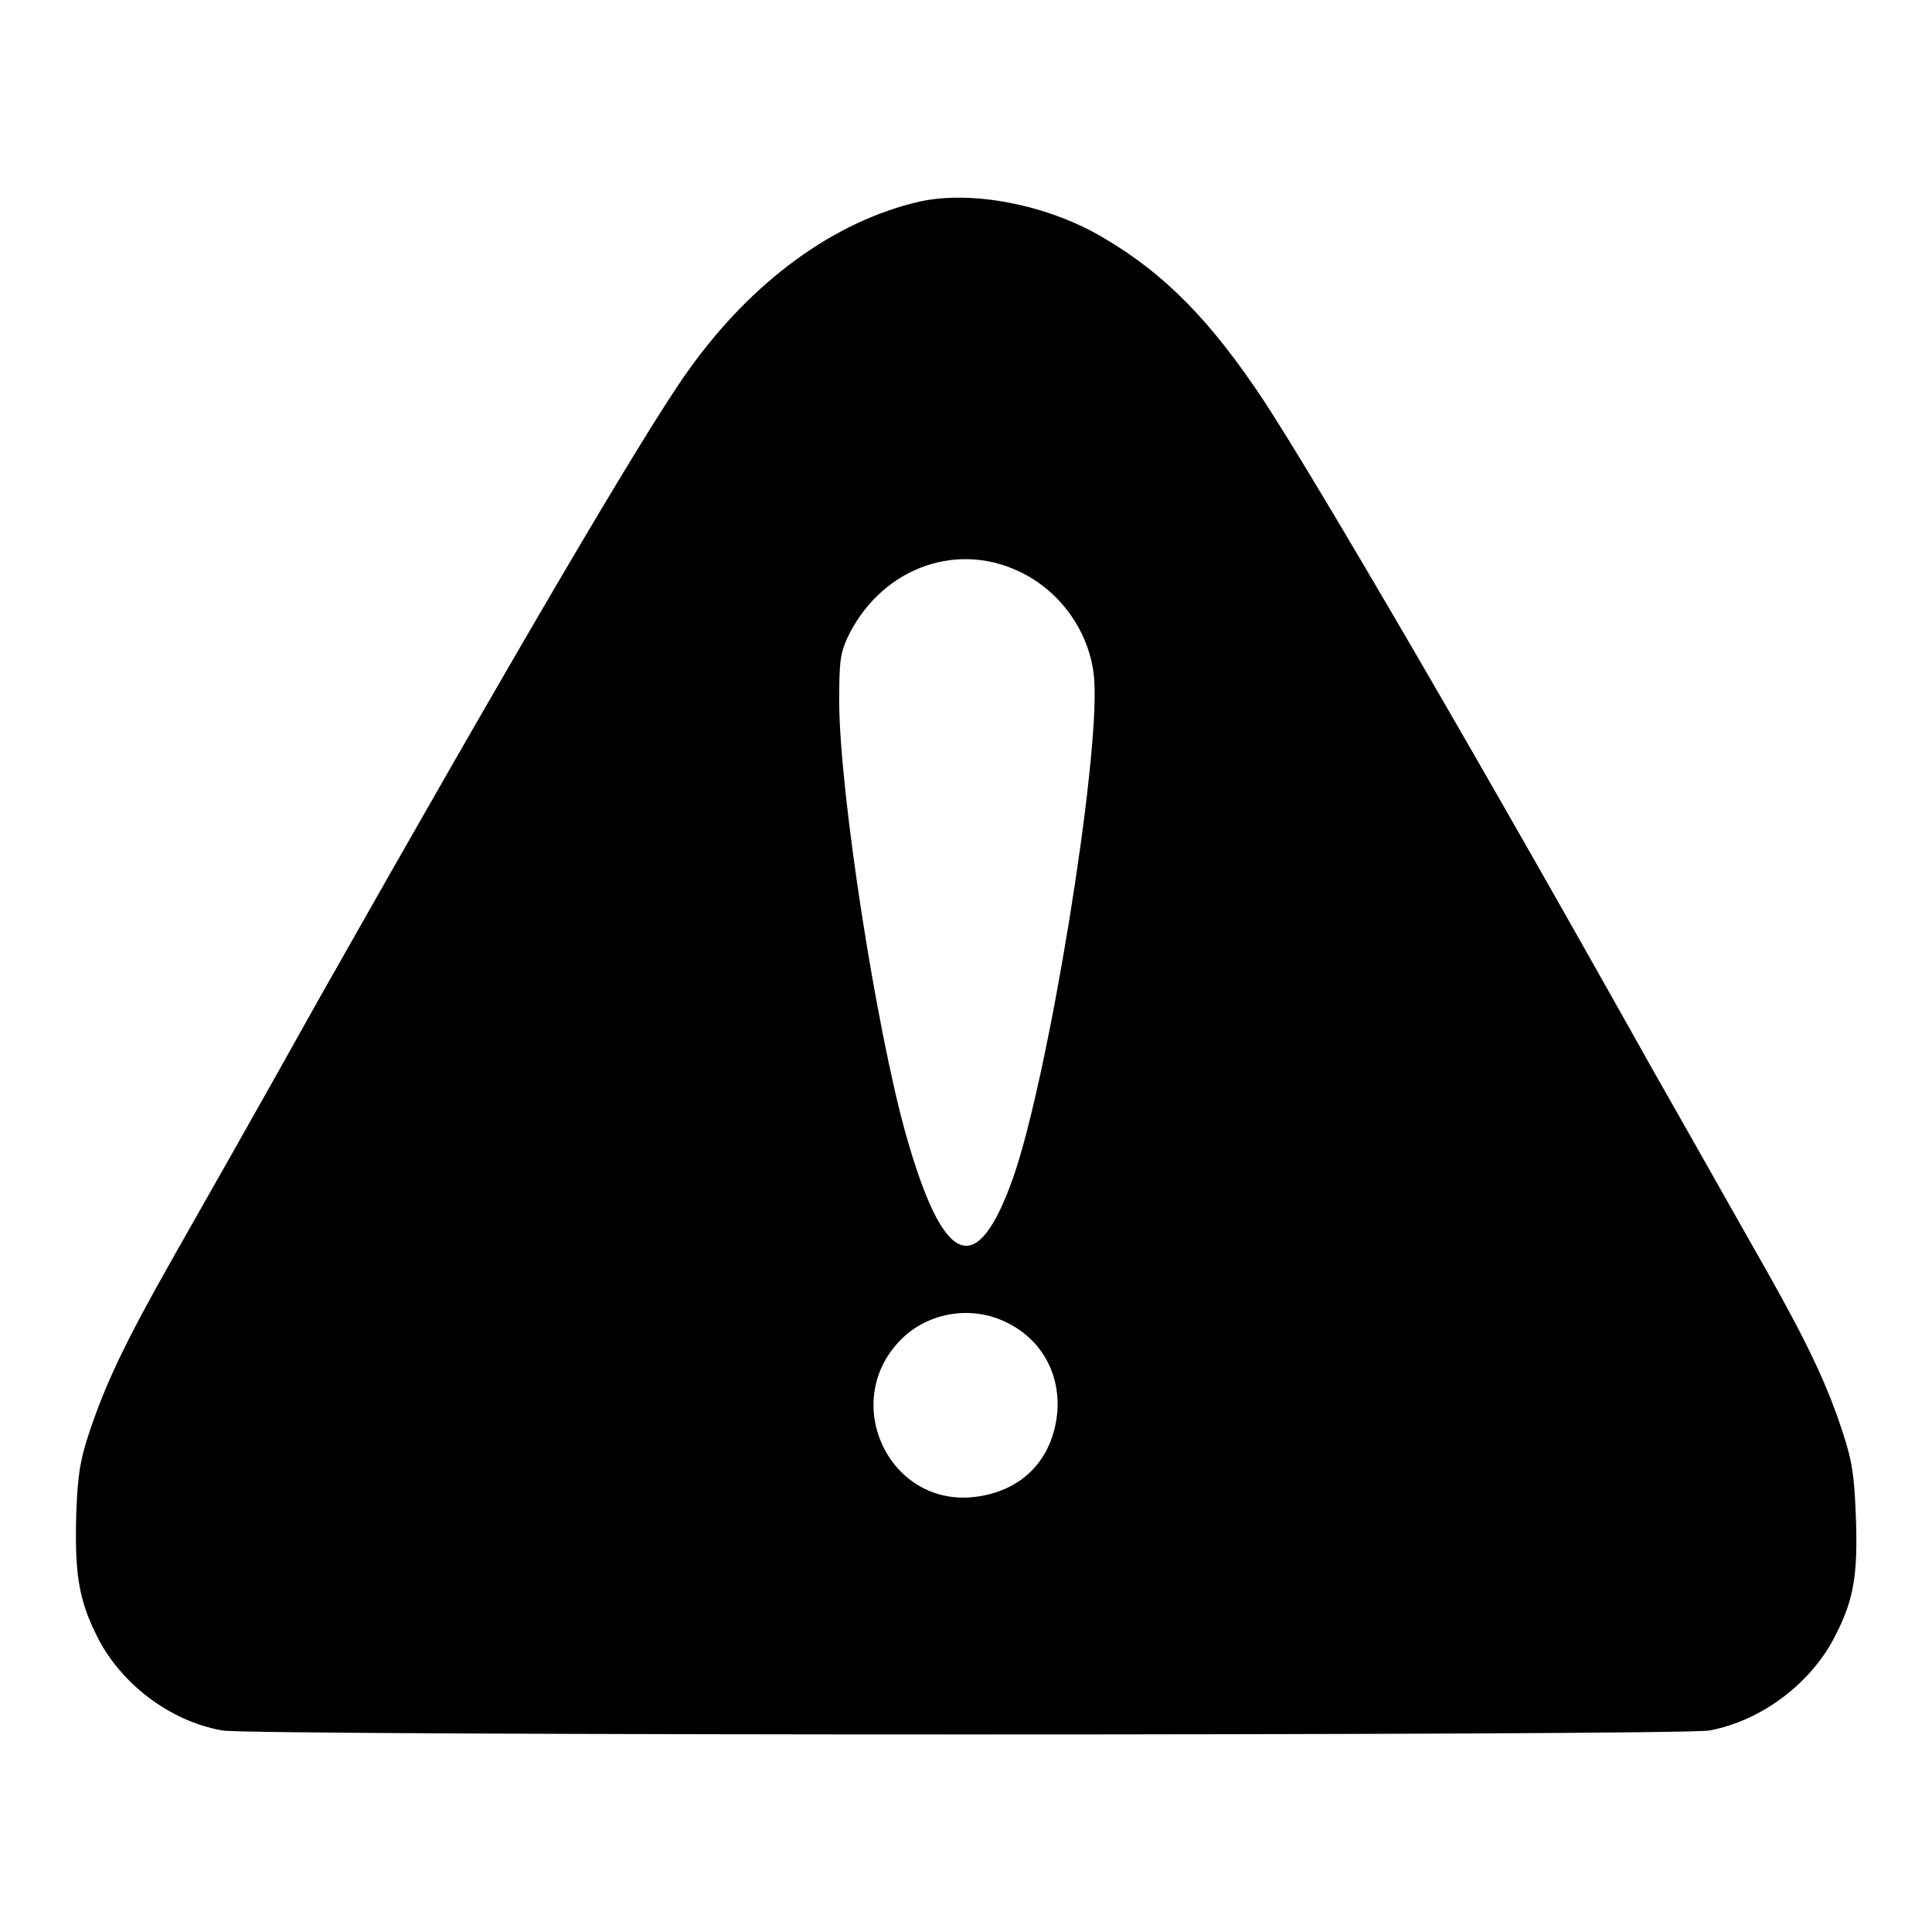 <?xml version="1.0" encoding="utf-8"?>
<!-- Svg Vector Icons : http://www.onlinewebfonts.com/icon -->
<!DOCTYPE svg PUBLIC "-//W3C//DTD SVG 1.1//EN" "http://www.w3.org/Graphics/SVG/1.1/DTD/svg11.dtd">
<svg version="1.1" xmlns="http://www.w3.org/2000/svg" xmlns:xlink="http://www.w3.org/1999/xlink" x="0px" y="0px" viewBox="0 0 256 256" enable-background="new 0 0 256 256" xml:space="preserve">
<g><g><g><path fill="#000000" d="M121.9,26.7c-11.4,2.6-22.3,10.6-30.7,22.4c-5.9,8.2-24.3,39.7-48.9,83.2c-7.3,13.1-16.1,28.6-19.4,34.4c-6.4,11.3-9,16.8-11.2,23.5c-1.1,3.4-1.4,5.2-1.6,10.5c-0.2,7.7,0.3,11.1,2.6,15.8c3.1,6.5,9.8,11.6,16.8,12.8c3.6,0.7,193.4,0.7,197,0c7-1.3,13.7-6.4,16.8-12.8c2.4-4.7,2.9-8.1,2.6-15.8c-0.2-5.2-0.5-7.1-1.6-10.5c-2.1-6.6-4.8-12.2-10.2-21.8c-2.8-4.9-9.6-17-15.3-27C196.2,101,174.3,63.5,167.4,53c-6.9-10.4-13-16.7-21.2-21.5C138.8,27.1,128.8,25.2,121.9,26.7z M135,75.7c5.6,2.6,9.6,8.3,10,14.5c0.7,10.7-6,52.1-10.7,65.7c-4.9,13.9-9.3,12-14.3-5.7c-3.9-14-8.7-44.8-8.8-57c0-5.4,0.1-6.4,1-8.5C116.4,75.6,126.3,71.6,135,75.7z M133.1,175.1c4.8,2.2,7.4,6.8,7,12c-0.6,6.5-4.9,10.7-11.4,11.3c-11,0.9-17.2-12.5-9.6-20.6C122.6,174,128.4,172.9,133.1,175.1z"/></g></g></g>
</svg>